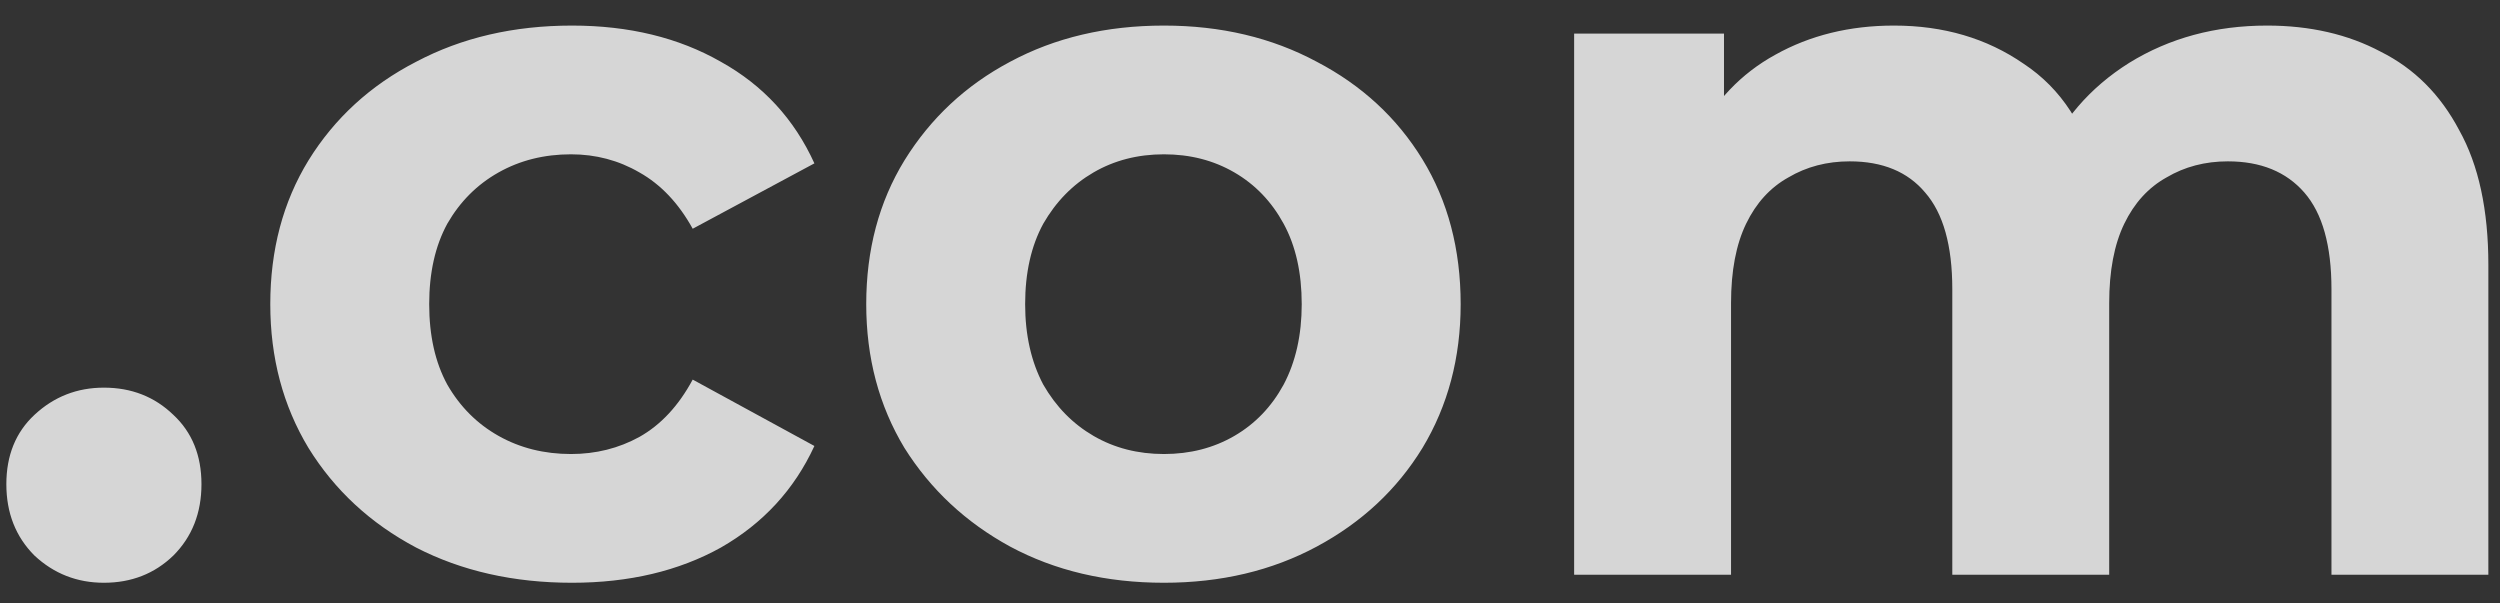 <svg width="87" height="21" viewBox="0 0 87 21" fill="none" xmlns="http://www.w3.org/2000/svg">
<rect x="0" y="0" width="87" height="21" fill="#333333" stroke="none"/>
<path d="M3.616 20.28C2.683 20.28 1.878 19.965 1.201 19.335C0.548 18.682 0.221 17.853 0.221 16.85C0.221 15.847 0.548 15.042 1.201 14.435C1.878 13.805 2.683 13.49 3.616 13.49C4.573 13.49 5.378 13.805 6.031 14.435C6.684 15.042 7.011 15.847 7.011 16.85C7.011 17.853 6.684 18.682 6.031 19.335C5.378 19.965 4.573 20.28 3.616 20.28ZM19.906 20.28C17.876 20.28 16.068 19.872 14.481 19.055C12.894 18.215 11.646 17.06 10.736 15.59C9.849 14.12 9.406 12.452 9.406 10.585C9.406 8.695 9.849 7.027 10.736 5.58C11.646 4.11 12.894 2.967 14.481 2.15C16.068 1.31 17.876 0.89 19.906 0.89C21.889 0.89 23.616 1.31 25.086 2.15C26.556 2.967 27.641 4.145 28.341 5.685L24.106 7.96C23.616 7.073 22.998 6.42 22.251 6C21.528 5.58 20.734 5.37 19.871 5.37C18.938 5.37 18.098 5.58 17.351 6C16.604 6.42 16.009 7.015 15.566 7.785C15.146 8.555 14.936 9.488 14.936 10.585C14.936 11.682 15.146 12.615 15.566 13.385C16.009 14.155 16.604 14.75 17.351 15.17C18.098 15.59 18.938 15.8 19.871 15.8C20.734 15.8 21.528 15.602 22.251 15.205C22.998 14.785 23.616 14.12 24.106 13.21L28.341 15.52C27.641 17.037 26.556 18.215 25.086 19.055C23.616 19.872 21.889 20.28 19.906 20.28ZM40.505 20.28C38.499 20.28 36.714 19.86 35.151 19.02C33.611 18.18 32.386 17.037 31.476 15.59C30.589 14.12 30.145 12.452 30.145 10.585C30.145 8.695 30.589 7.027 31.476 5.58C32.386 4.11 33.611 2.967 35.151 2.15C36.714 1.31 38.499 0.89 40.505 0.89C42.489 0.89 44.262 1.31 45.825 2.15C47.389 2.967 48.614 4.098 49.501 5.545C50.387 6.992 50.831 8.672 50.831 10.585C50.831 12.452 50.387 14.12 49.501 15.59C48.614 17.037 47.389 18.18 45.825 19.02C44.262 19.86 42.489 20.28 40.505 20.28ZM40.505 15.8C41.416 15.8 42.232 15.59 42.956 15.17C43.679 14.75 44.251 14.155 44.67 13.385C45.09 12.592 45.3 11.658 45.3 10.585C45.3 9.488 45.09 8.555 44.67 7.785C44.251 7.015 43.679 6.42 42.956 6C42.232 5.58 41.416 5.37 40.505 5.37C39.596 5.37 38.779 5.58 38.056 6C37.332 6.42 36.749 7.015 36.306 7.785C35.886 8.555 35.675 9.488 35.675 10.585C35.675 11.658 35.886 12.592 36.306 13.385C36.749 14.155 37.332 14.75 38.056 15.17C38.779 15.59 39.596 15.8 40.505 15.8ZM78.895 0.89C80.388 0.89 81.707 1.193 82.85 1.8C84.017 2.383 84.927 3.293 85.58 4.53C86.257 5.743 86.595 7.307 86.595 9.22V20H81.135V10.06C81.135 8.543 80.82 7.423 80.19 6.7C79.56 5.977 78.673 5.615 77.53 5.615C76.737 5.615 76.025 5.802 75.395 6.175C74.765 6.525 74.275 7.062 73.925 7.785C73.575 8.508 73.4 9.43 73.4 10.55V20H67.94V10.06C67.94 8.543 67.625 7.423 66.995 6.7C66.388 5.977 65.513 5.615 64.37 5.615C63.577 5.615 62.865 5.802 62.235 6.175C61.605 6.525 61.115 7.062 60.765 7.785C60.415 8.508 60.24 9.43 60.24 10.55V20H54.78V1.17H59.995V6.315L59.015 4.81C59.668 3.527 60.59 2.558 61.78 1.905C62.993 1.228 64.37 0.89 65.91 0.89C67.637 0.89 69.142 1.333 70.425 2.22C71.732 3.083 72.595 4.413 73.015 6.21L71.09 5.685C71.72 4.215 72.723 3.048 74.1 2.185C75.5 1.322 77.098 0.89 78.895 0.89Z" fill="white" fill-opacity="0.8"/>
</svg>
